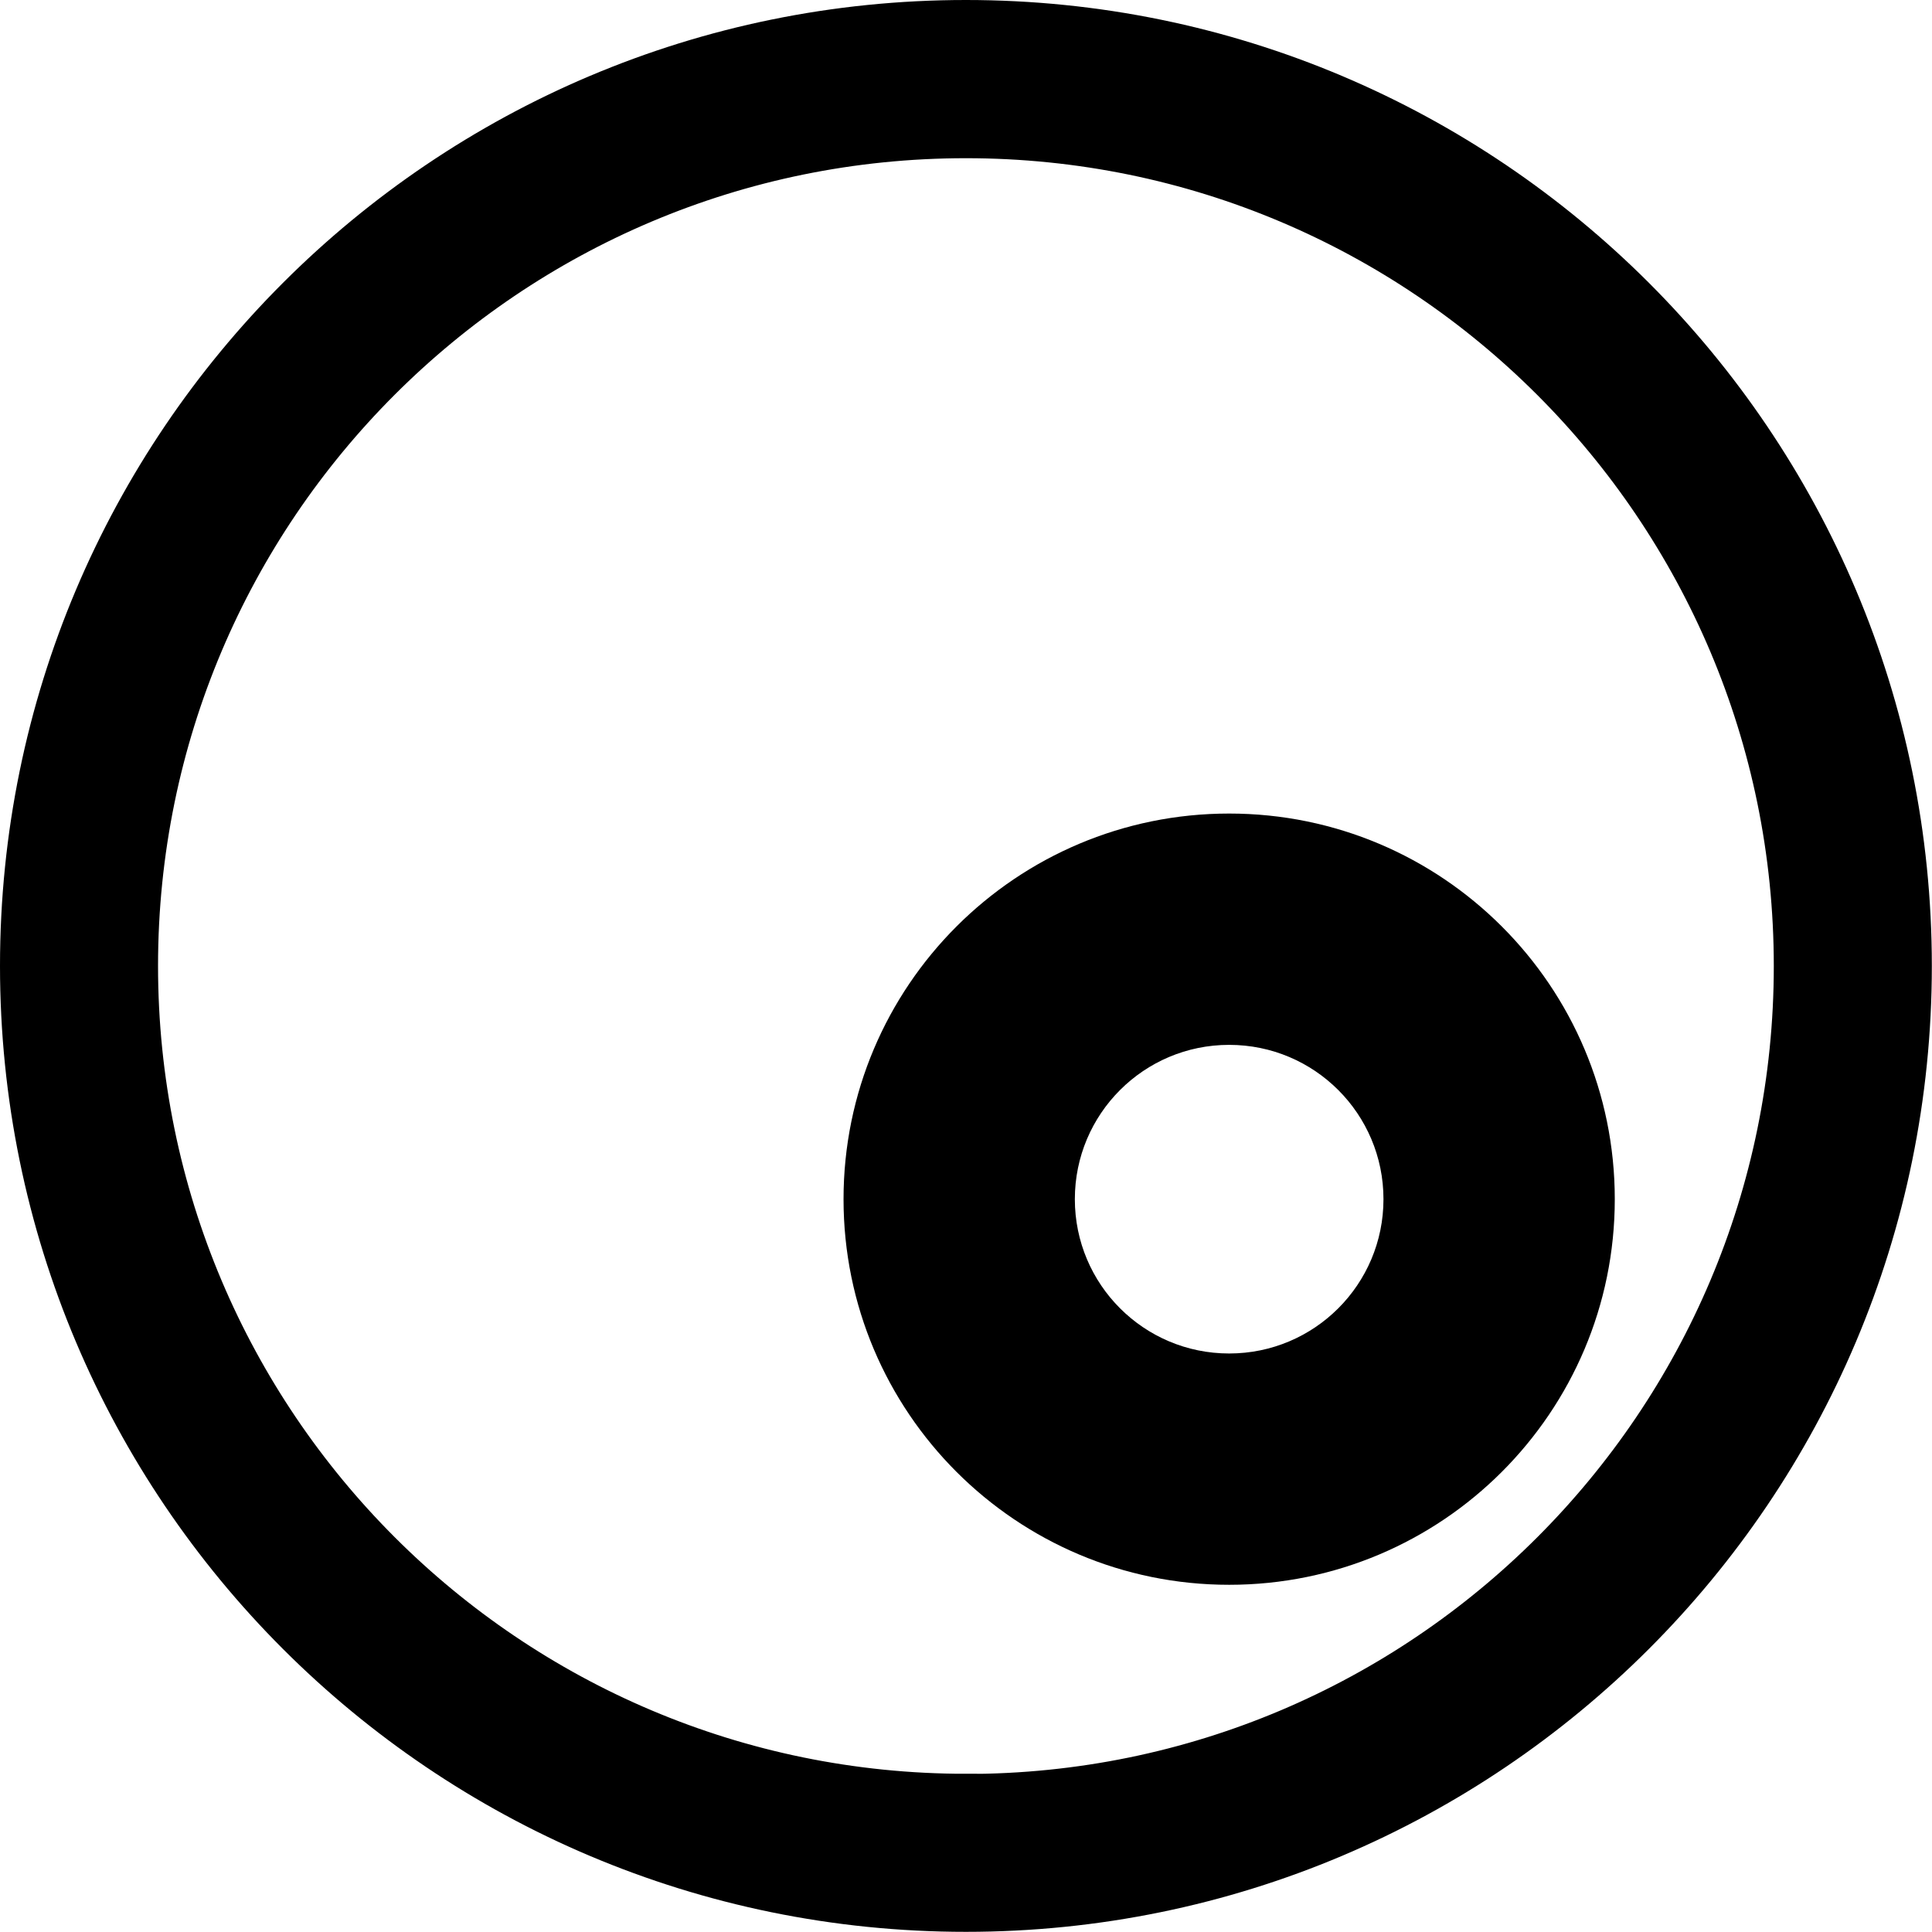 <svg xmlns="http://www.w3.org/2000/svg" version="1.1" xmlns:xlink="http://www.w3.org/1999/xlink" width="119.19" height="119.19"><svg id="SvgjsSvg1007" data-name="Calque 2" xmlns="http://www.w3.org/2000/svg" viewBox="0 0 119.19 119.19">
  <defs>
    <style>
      .cls-1 {
        stroke: #000;
        stroke-miterlimit: 10;
        stroke-width: 5px;
      }
    </style>
  </defs>
  <g id="SvgjsG1006" data-name="Calque 1">
    <g>
      <path class="cls-1" d="M59.59,2.5C28.06,2.5,2.5,28.06,2.5,59.59s25.56,57.09,57.09,57.09,57.09-25.56,57.09-57.09S91.13,2.5,59.59,2.5ZM59.59,111.93c-28.9,0-52.34-23.43-52.34-52.34S30.69,7.26,59.59,7.26s52.34,23.43,52.34,52.34-23.43,52.34-52.34,52.34Z"></path>
      <path d="M75.83,50.19c-13.14,0-23.79,10.65-23.79,23.79s10.65,23.79,23.79,23.79,23.79-10.65,23.79-23.79-10.65-23.79-23.79-23.79ZM75.83,83.5c-5.26,0-9.52-4.26-9.52-9.52s4.26-9.52,9.52-9.52,9.52,4.26,9.52,9.52-4.26,9.52-9.52,9.52Z"></path>
    </g>
  </g>
</svg><style>@media (prefers-color-scheme: light) { :root { filter: none; } }
@media (prefers-color-scheme: dark) { :root { filter: invert(100%); } }
</style></svg>